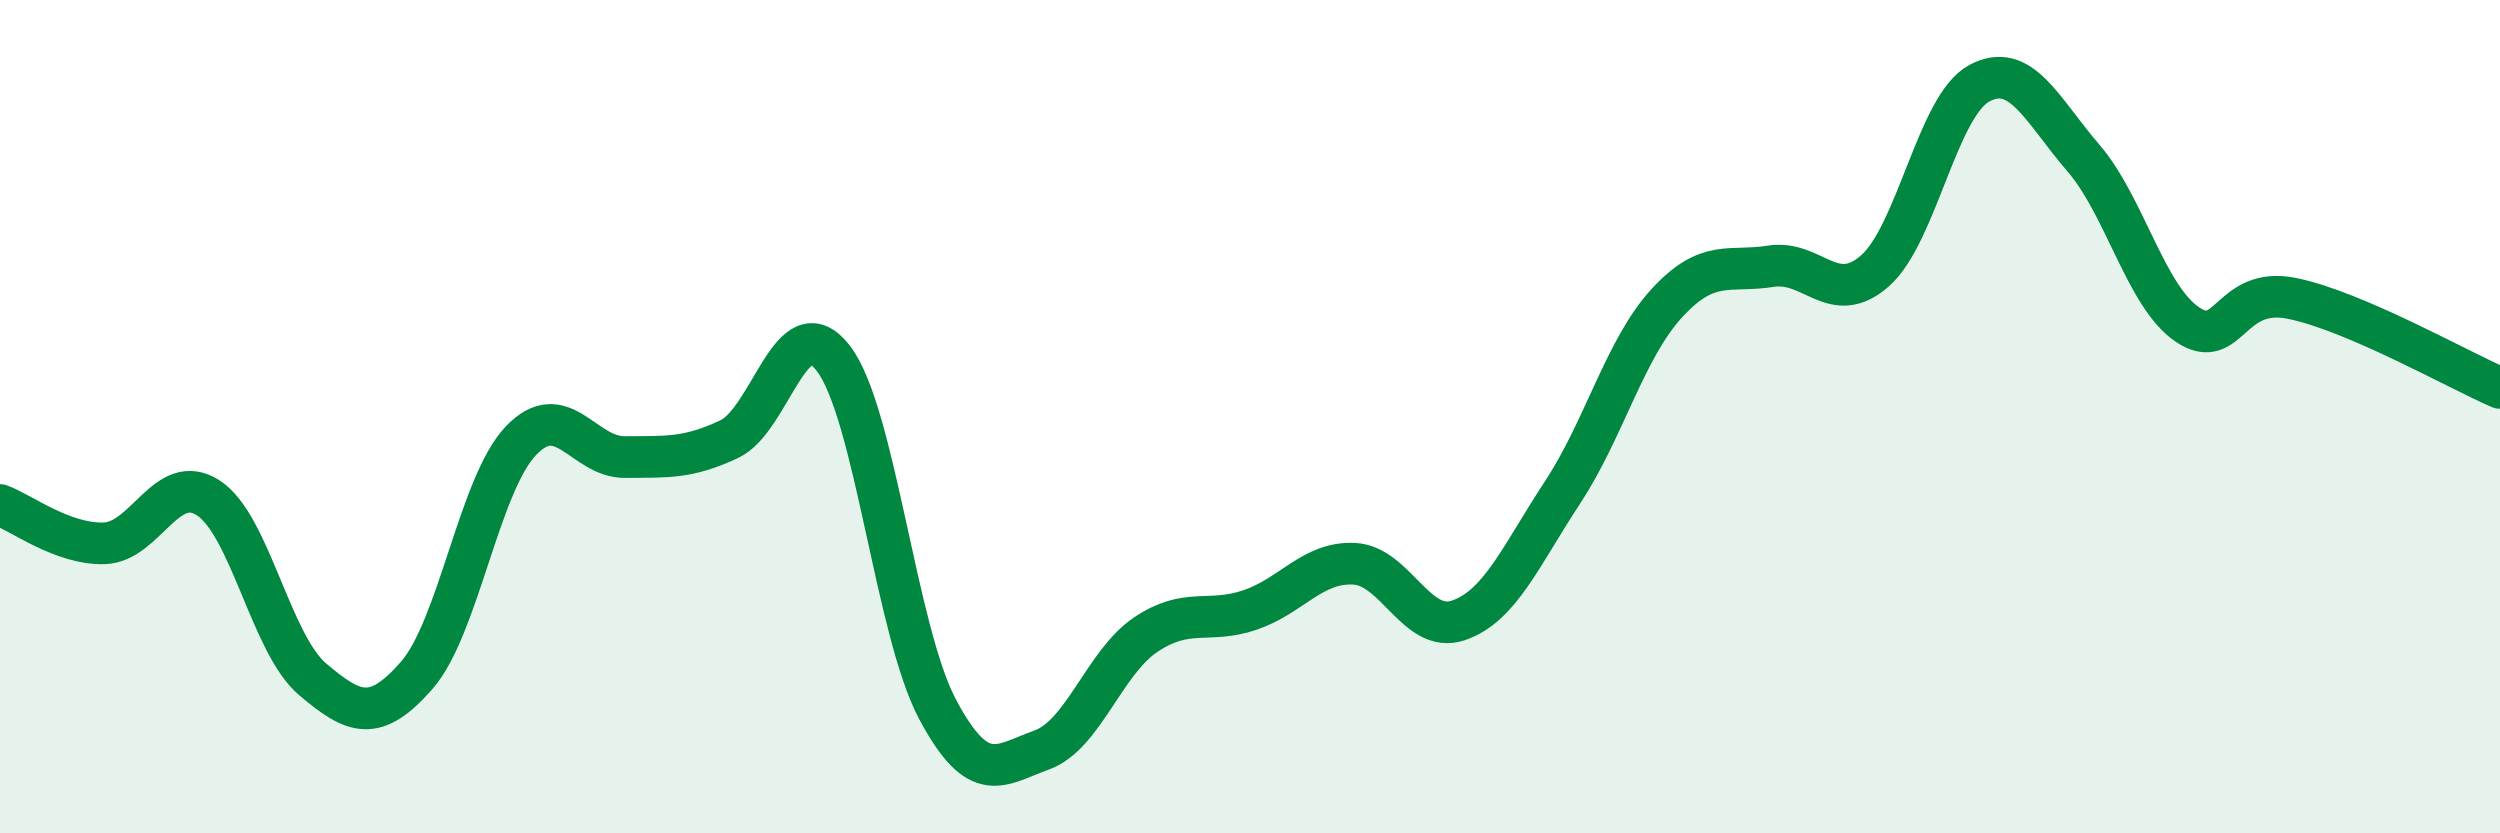 
    <svg width="60" height="20" viewBox="0 0 60 20" xmlns="http://www.w3.org/2000/svg">
      <path
        d="M 0,12.12 C 0.5,12.3 1.5,13.07 2.5,13.04 C 3.5,13.01 4,11.3 5,11.95 C 6,12.6 6.5,15.45 7.5,16.3 C 8.5,17.15 9,17.35 10,16.21 C 11,15.07 11.5,11.63 12.5,10.58 C 13.5,9.53 14,10.98 15,10.97 C 16,10.96 16.5,11.01 17.5,10.54 C 18.5,10.07 19,7.3 20,8.6 C 21,9.9 21.5,15.14 22.5,17.02 C 23.5,18.9 24,18.36 25,18 C 26,17.64 26.5,15.9 27.5,15.23 C 28.5,14.56 29,14.98 30,14.64 C 31,14.3 31.5,13.48 32.5,13.53 C 33.5,13.58 34,15.23 35,14.89 C 36,14.55 36.5,13.34 37.5,11.82 C 38.5,10.3 39,8.37 40,7.28 C 41,6.19 41.5,6.55 42.5,6.39 C 43.5,6.23 44,7.38 45,6.5 C 46,5.62 46.5,2.54 47.5,2 C 48.5,1.46 49,2.63 50,3.79 C 51,4.95 51.5,7.12 52.5,7.79 C 53.5,8.46 53.5,6.86 55,7.16 C 56.5,7.46 59,8.88 60,9.31L60 20L0 20Z"
        fill="#008740"
        opacity="0.1"
        stroke-linecap="round"
        stroke-linejoin="round"
      />
      <path
        d="M 0,12.12 C 0.5,12.3 1.5,13.07 2.5,13.04 C 3.5,13.01 4,11.3 5,11.95 C 6,12.6 6.5,15.45 7.5,16.3 C 8.5,17.15 9,17.35 10,16.21 C 11,15.07 11.5,11.63 12.5,10.58 C 13.5,9.53 14,10.98 15,10.97 C 16,10.96 16.5,11.01 17.5,10.54 C 18.5,10.07 19,7.3 20,8.6 C 21,9.9 21.5,15.14 22.5,17.02 C 23.5,18.9 24,18.36 25,18 C 26,17.64 26.5,15.9 27.5,15.23 C 28.5,14.56 29,14.98 30,14.64 C 31,14.3 31.5,13.48 32.5,13.53 C 33.5,13.58 34,15.23 35,14.89 C 36,14.55 36.5,13.34 37.5,11.82 C 38.5,10.3 39,8.37 40,7.28 C 41,6.19 41.5,6.55 42.5,6.39 C 43.5,6.23 44,7.38 45,6.5 C 46,5.62 46.5,2.54 47.5,2 C 48.5,1.46 49,2.63 50,3.79 C 51,4.95 51.5,7.12 52.5,7.79 C 53.5,8.46 53.5,6.86 55,7.16 C 56.5,7.46 59,8.88 60,9.31"
        stroke="#008740"
        stroke-width="1"
        fill="none"
        stroke-linecap="round"
        stroke-linejoin="round"
      />
    </svg>
  